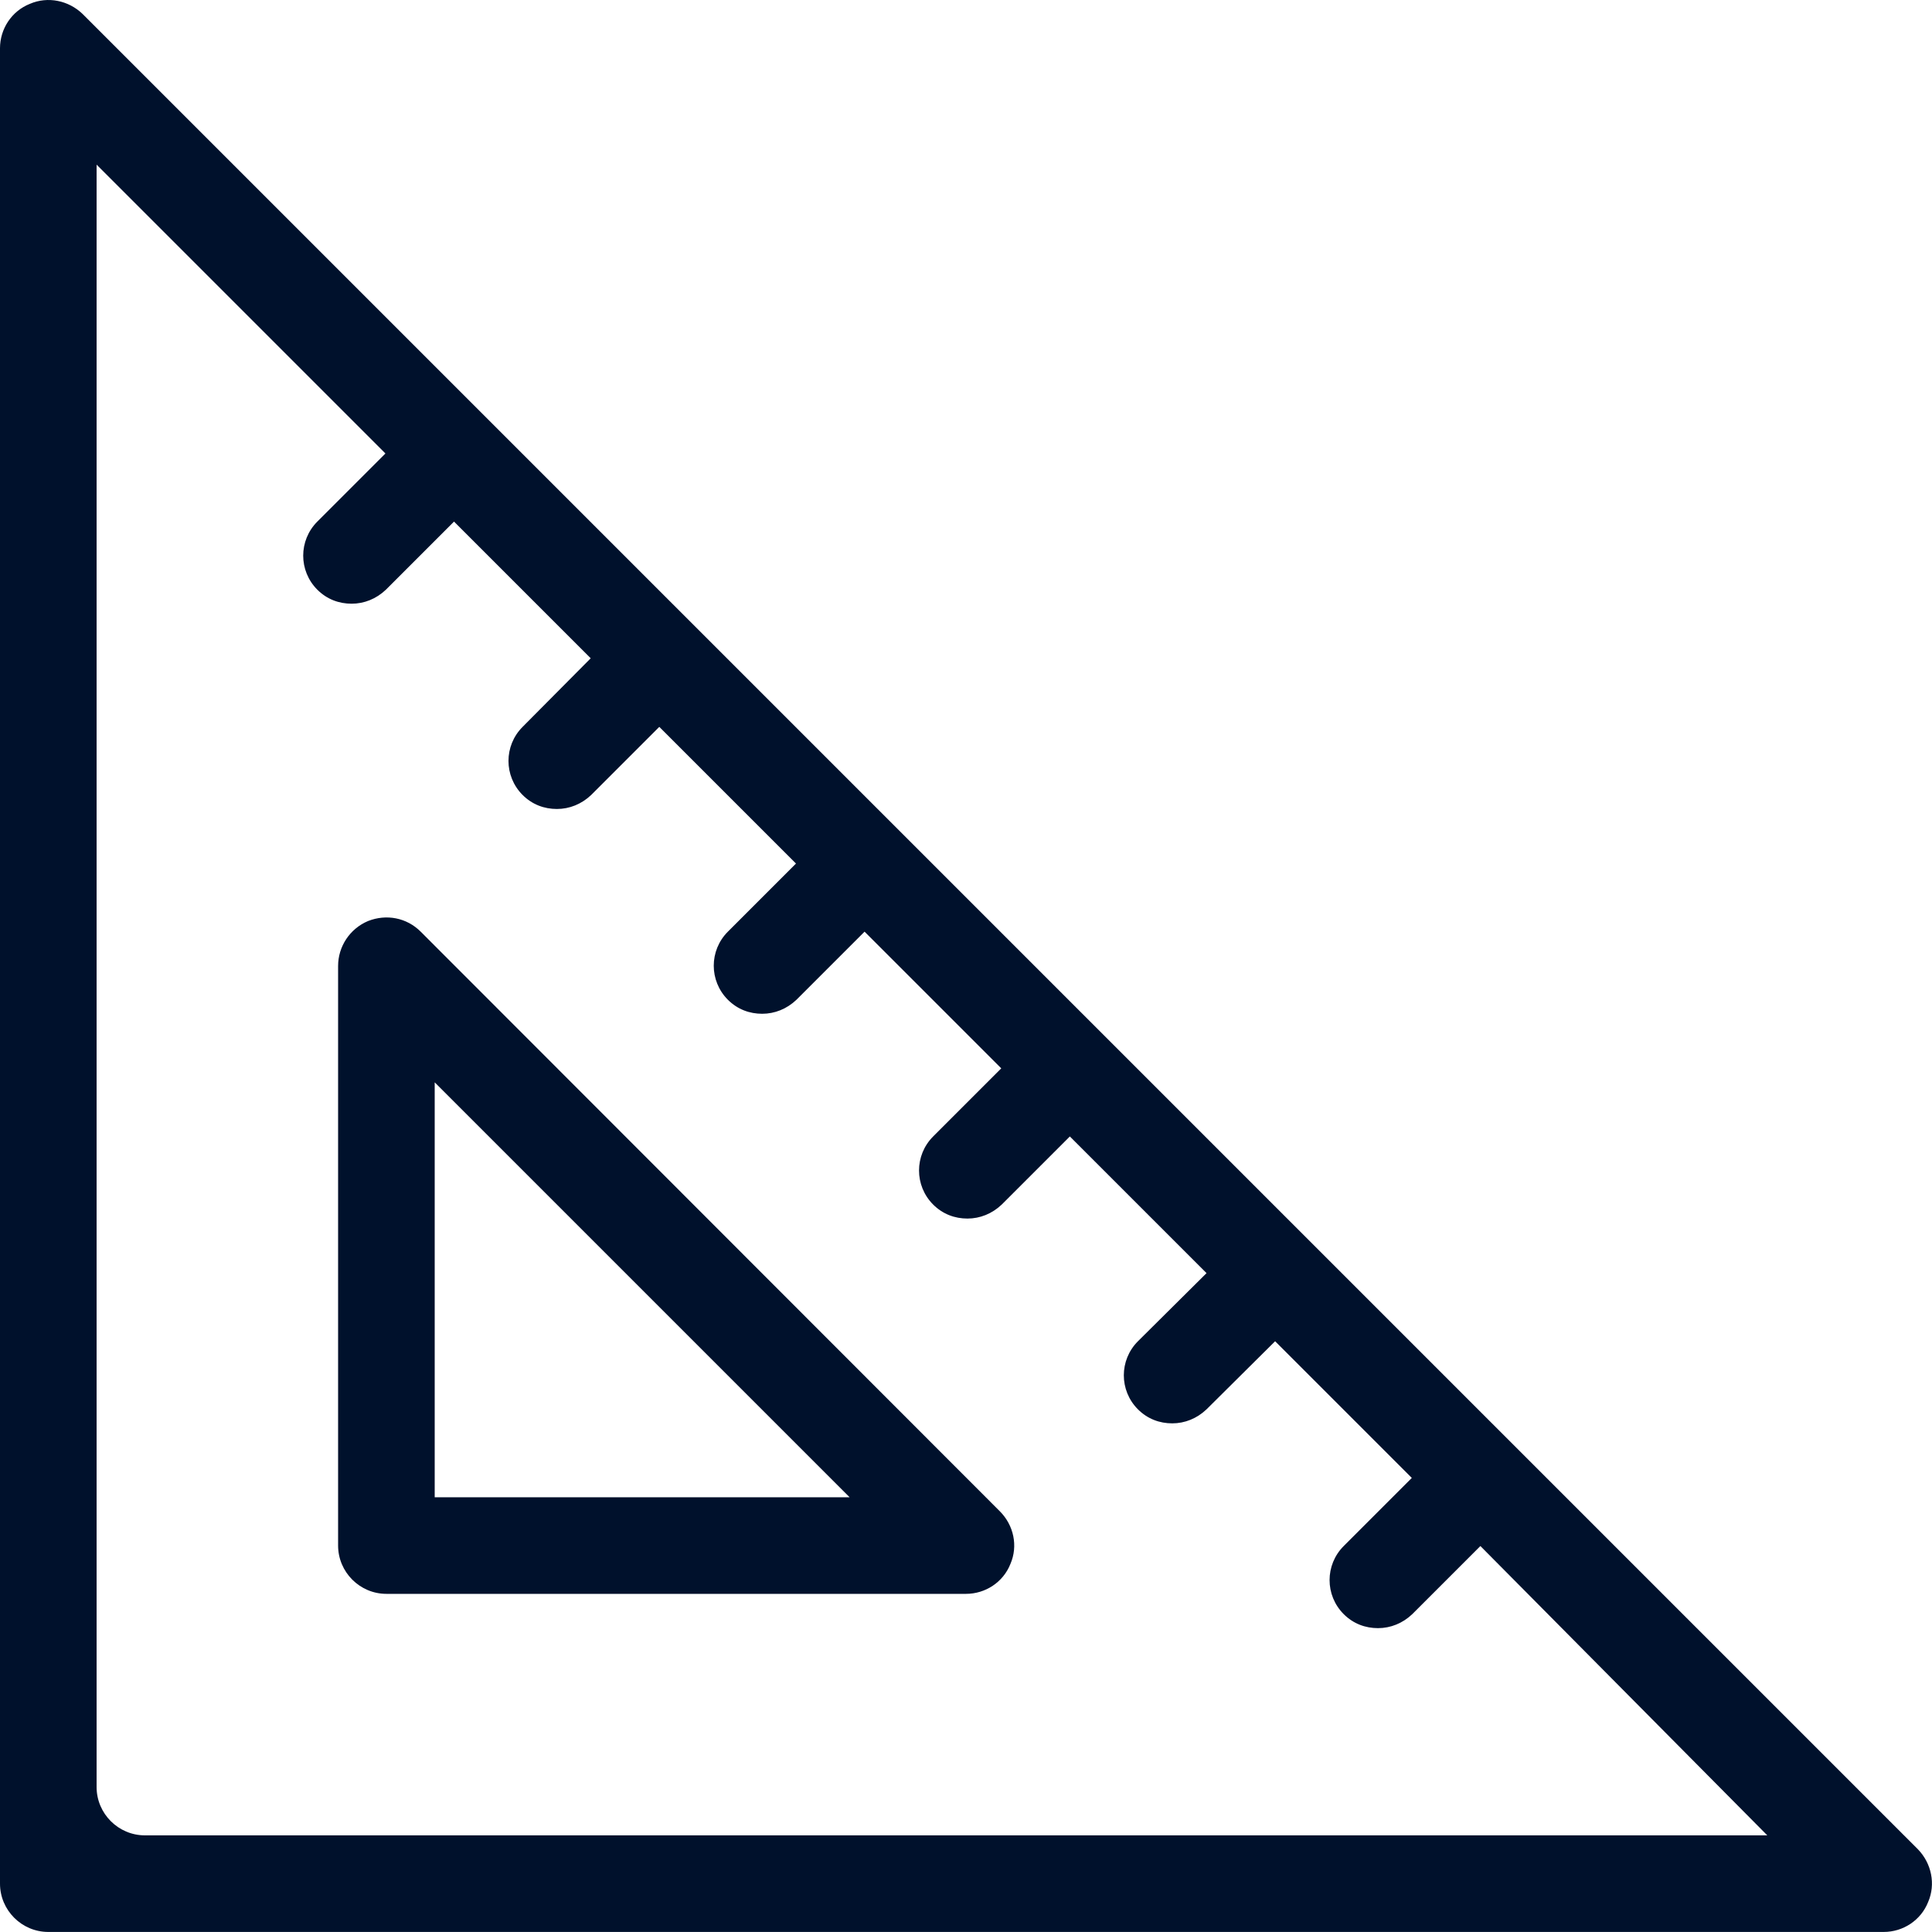 <svg width="40" height="40" viewBox="0 0 40 40" fill="none" xmlns="http://www.w3.org/2000/svg">
<g id="Union">
<path fill-rule="evenodd" clip-rule="evenodd" d="M7.62 19.069C8 18.919 8.42 18.999 8.71 19.289L20.7 31.289C20.99 31.579 21.08 32.009 20.92 32.379C20.77 32.759 20.4 32.999 20 32.999H8C7.45 32.999 7 32.549 7 31.999V19.999C7 19.599 7.24 19.229 7.62 19.069ZM9 22.409V30.999H17.59L9 22.409Z" fill="#00112C"/>
<path fill-rule="evenodd" clip-rule="evenodd" d="M0.62 0.079C0.99 -0.081 1.42 0.009 1.71 0.289L39.71 38.289C39.99 38.579 40.08 39.009 39.92 39.379C39.77 39.759 39.4 39.999 39 39.999H1C0.45 39.999 0 39.549 0 38.999V0.999C0 0.599 0.24 0.229 0.62 0.079ZM2 36.999C2 37.549 2.45 37.999 3 37.999H36.59L30.65 32.009L29.24 33.419C29.04 33.609 28.79 33.709 28.53 33.709C28.27 33.709 28.02 33.619 27.82 33.419C27.43 33.029 27.43 32.399 27.82 32.009L29.23 30.599L26.4 27.769L24.98 29.179C24.78 29.369 24.53 29.469 24.27 29.469C24.01 29.469 23.76 29.379 23.56 29.179C23.17 28.789 23.17 28.159 23.56 27.769L24.98 26.359L22.15 23.529L20.74 24.939C20.54 25.129 20.29 25.229 20.03 25.229C19.77 25.229 19.52 25.139 19.32 24.939C18.93 24.549 18.93 23.919 19.32 23.529L20.73 22.119L17.9 19.289L16.49 20.699C16.29 20.889 16.04 20.989 15.78 20.989C15.52 20.989 15.27 20.899 15.07 20.699C14.68 20.309 14.68 19.679 15.07 19.289L16.48 17.879L13.65 15.049L12.24 16.459C12.04 16.649 11.79 16.749 11.53 16.749C11.27 16.749 11.02 16.659 10.82 16.459C10.43 16.069 10.43 15.439 10.82 15.049L12.23 13.629L9.4 10.799L7.99 12.209C7.79 12.399 7.54 12.499 7.28 12.499C7.02 12.499 6.77 12.409 6.57 12.209C6.18 11.819 6.18 11.189 6.57 10.799L7.98 9.389L2 3.409V36.999Z" fill="#00112C"/>
</g>
</svg>
